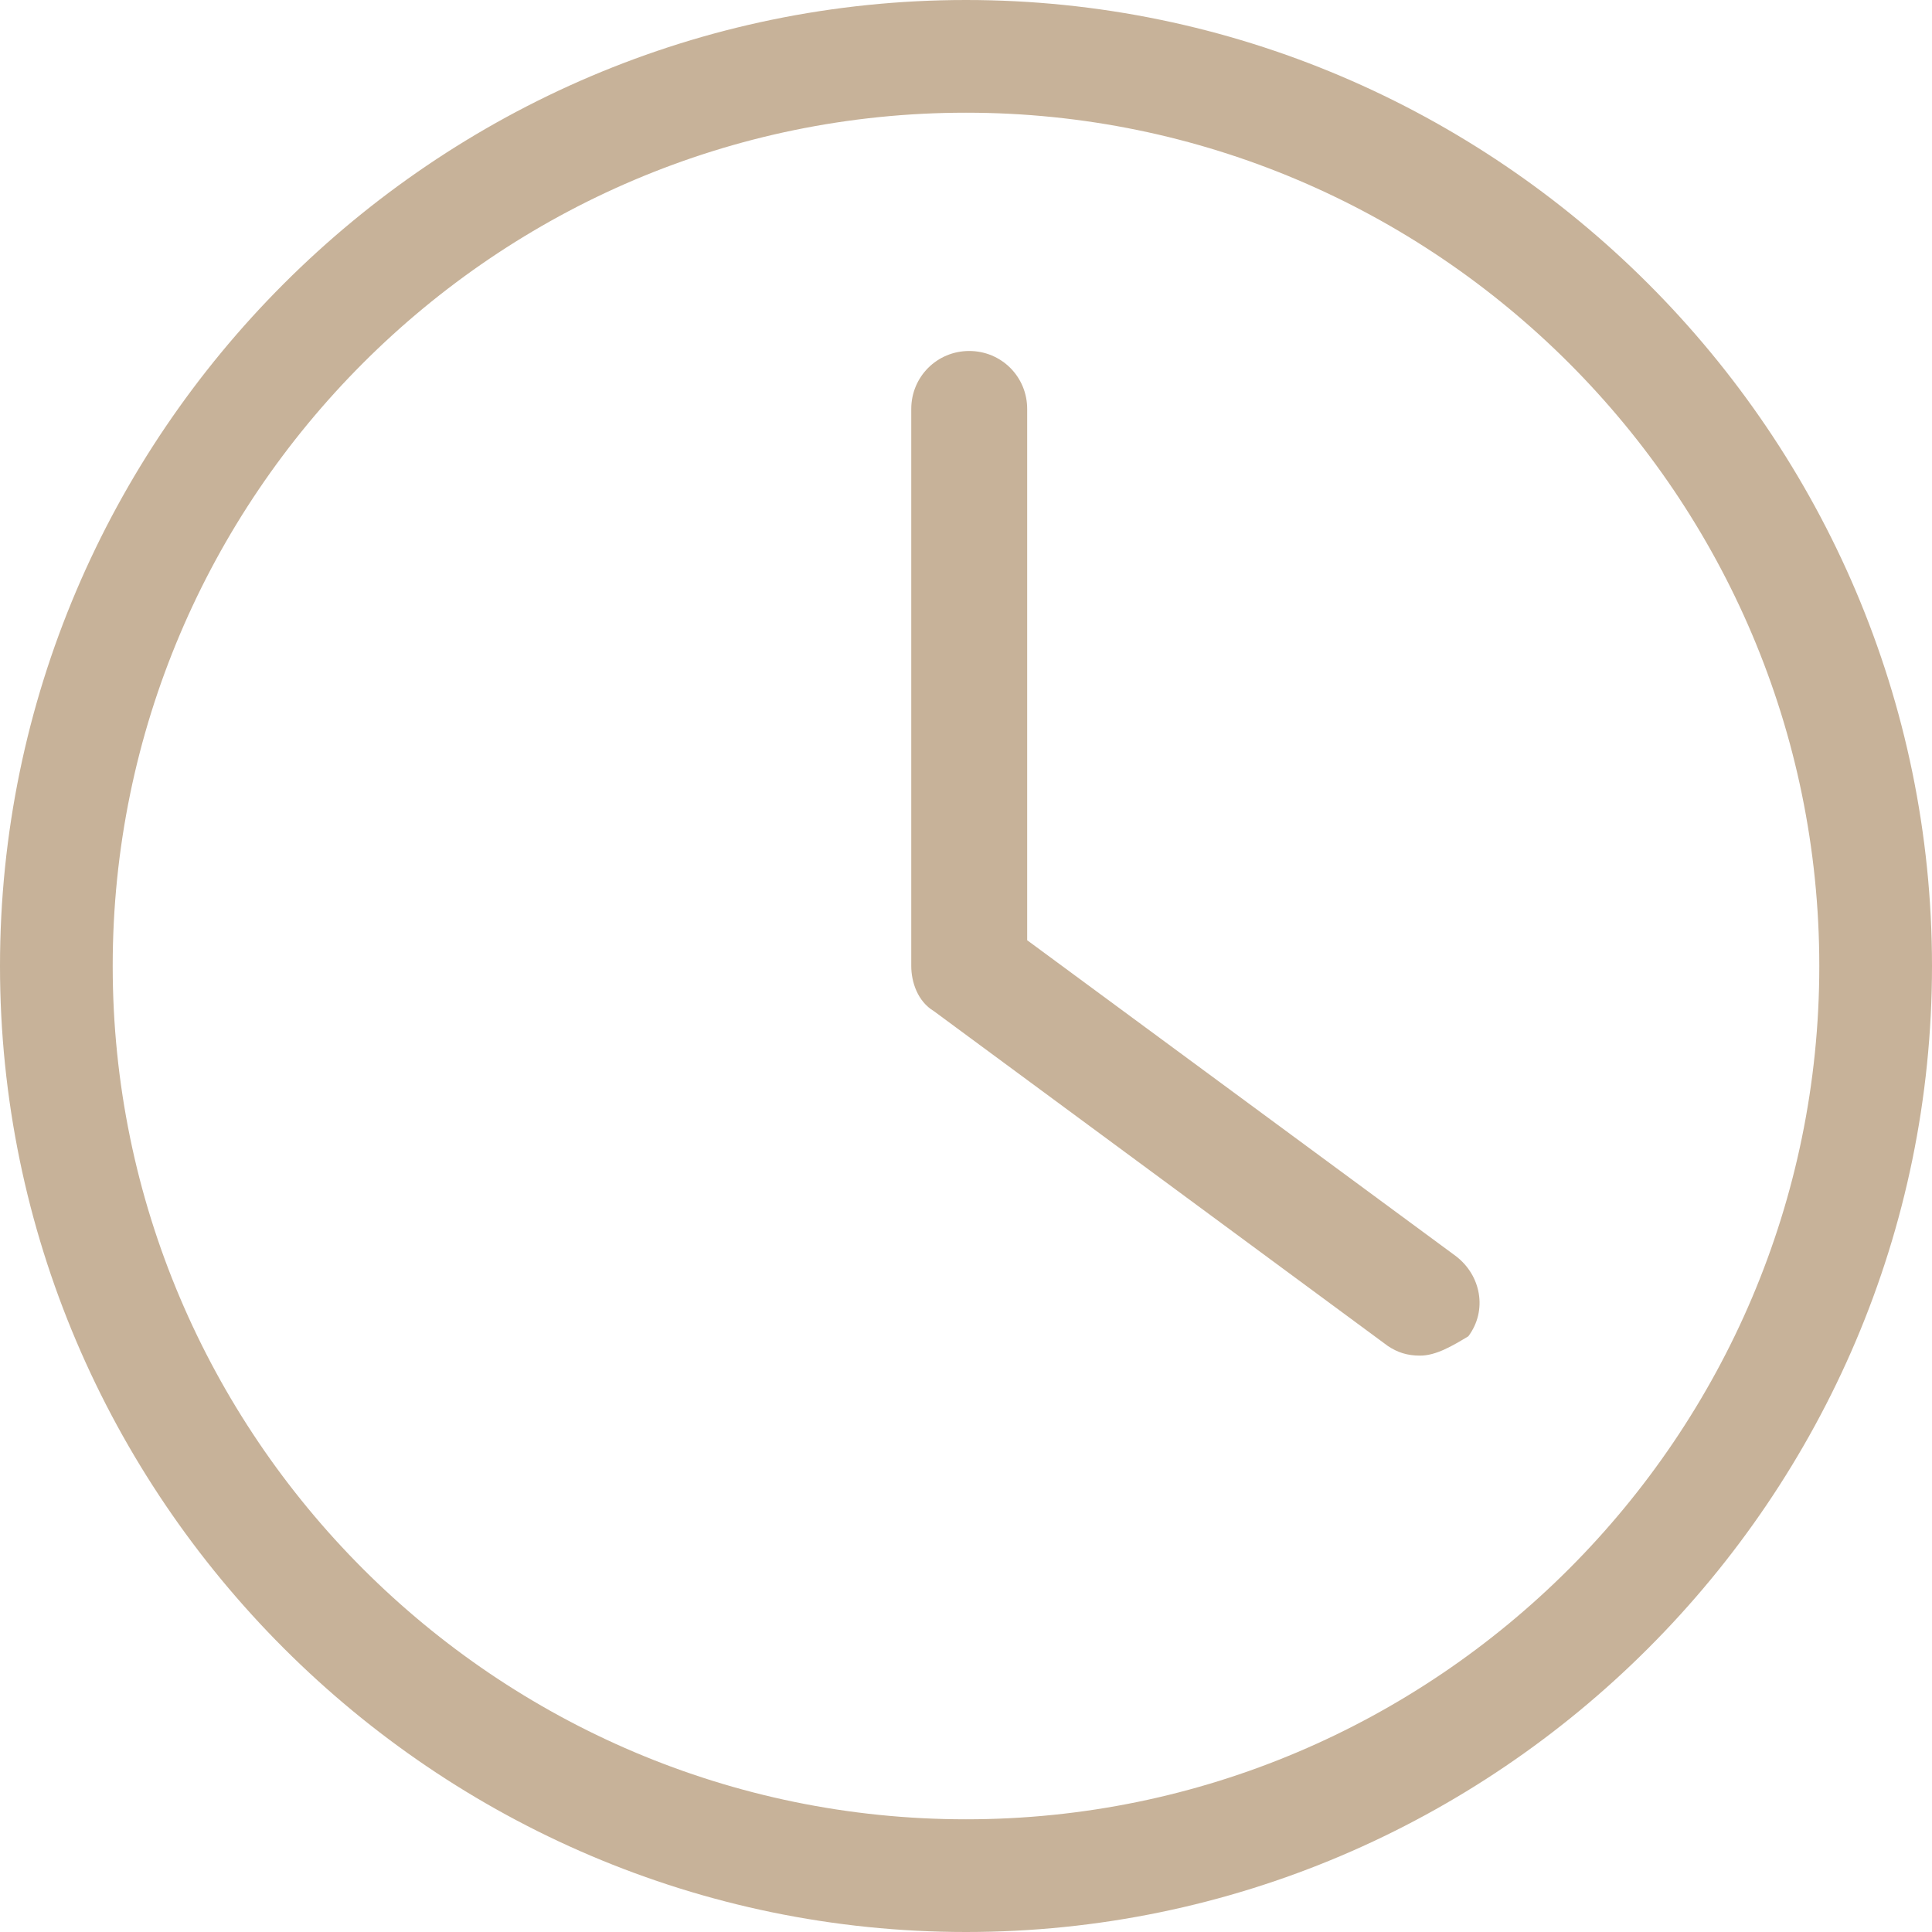 <?xml version="1.0" encoding="utf-8"?>
<!-- Generator: Adobe Illustrator 21.0.2, SVG Export Plug-In . SVG Version: 6.00 Build 0)  -->
<svg version="1.1" id="Layer_1" xmlns="http://www.w3.org/2000/svg" xmlns:xlink="http://www.w3.org/1999/xlink" x="0px" y="0px"
	 viewBox="0 0 60 60" style="enable-background:new 0 0 60 60;" xml:space="preserve">
<style type="text/css">
	.st0{fill:#C7B299;}
</style>
<g>
	<g>
		<path class="st0" d="M30,60C13.5,60,0,46.5,0,30S13.5,0,30,0s30,13.5,30,30S46.5,60,30,60z M30,3.5C15.4,3.5,3.5,15.4,3.5,30
			S15.4,56.5,30,56.5S56.5,44.6,56.5,30S44.6,3.5,30,3.5z"/>
	</g>
	<g>
		<path class="st0" d="M44.1,42.1c-0.4,0-0.7-0.1-1-0.3L29,31.4c-0.5-0.3-0.7-0.9-0.7-1.4V12.7c0-1,0.8-1.8,1.8-1.8s1.8,0.8,1.8,1.8
			v16.5l13.3,9.8c0.8,0.6,1,1.7,0.4,2.5C45.1,41.8,44.6,42.1,44.1,42.1z"/>
	</g>
</g>
</svg>
